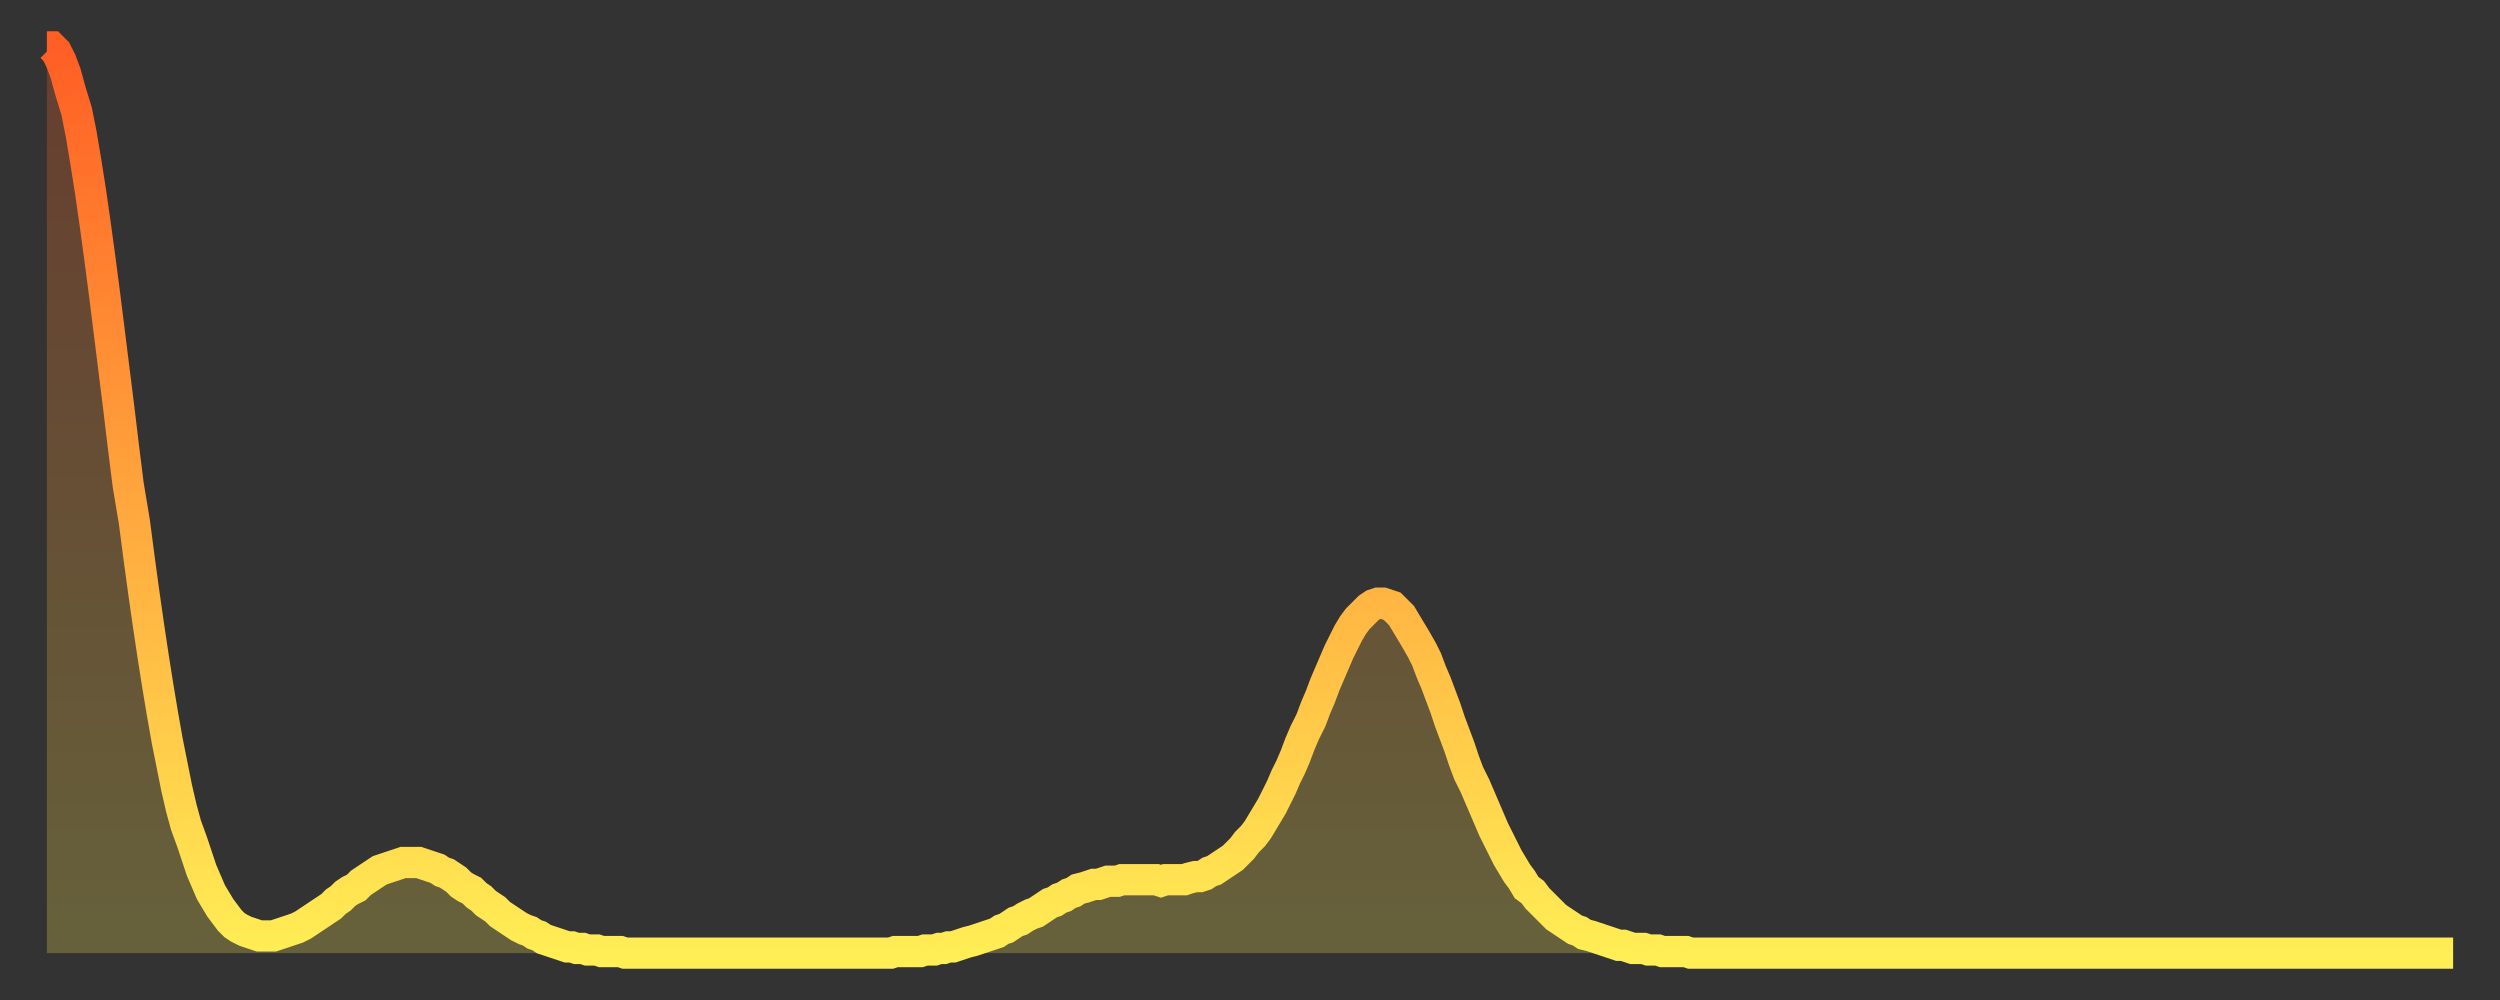 <?xml version="1.0" encoding="utf-8" ?>
<svg baseProfile="full" height="64" version="1.1" width="160" xmlns="http://www.w3.org/2000/svg" xmlns:ev="http://www.w3.org/2001/xml-events" xmlns:xlink="http://www.w3.org/1999/xlink"><rect width="100%" height="100%" fill="#333333" stroke="none"/><defs><linearGradient id="id170352" x1="0" x2="0" y1="0" y2="1"><stop offset="0%" stop-color="#ff5e24" /><stop offset="50%" stop-color="#ffa63d" /><stop offset="100%" stop-color="#ffee55" /></linearGradient></defs><g transform="translate(3,3)"><g><path d="M 0.0 0.0 0.3 0.0 0.6 0.3 0.9 0.9 1.2 1.7 1.5 2.8 1.9 4.1 2.2 5.6 2.5 7.4 2.8 9.3 3.1 11.4 3.4 13.6 3.7 15.9 4.0 18.3 4.3 20.7 4.6 23.1 4.9 25.6 5.2 28.0 5.6 30.4 5.9 32.7 6.2 34.9 6.5 37.0 6.8 39.0 7.1 40.9 7.4 42.7 7.7 44.4 8.0 45.9 8.3 47.4 8.6 48.7 8.9 49.8 9.3 50.9 9.6 51.8 9.9 52.7 10.2 53.4 10.5 54.1 10.8 54.6 11.1 55.1 11.4 55.5 11.7 55.9 12.0 56.2 12.3 56.4 12.7 56.6 13.0 56.7 13.3 56.8 13.6 56.9 13.9 56.9 14.2 56.9 14.5 56.9 14.8 56.8 15.1 56.7 15.4 56.6 15.7 56.5 16.0 56.4 16.4 56.2 16.7 56.0 17.0 55.8 17.3 55.6 17.6 55.4 17.9 55.2 18.2 55.0 18.5 54.7 18.8 54.5 19.1 54.2 19.4 54.0 19.8 53.8 20.1 53.5 20.4 53.3 20.7 53.1 21.0 52.9 21.3 52.7 21.6 52.6 21.9 52.5 22.2 52.4 22.5 52.3 22.8 52.2 23.1 52.2 23.5 52.2 23.8 52.2 24.1 52.3 24.4 52.4 24.7 52.5 25.0 52.6 25.3 52.8 25.6 52.9 25.9 53.1 26.2 53.3 26.5 53.6 26.8 53.8 27.2 54.0 27.5 54.3 27.8 54.5 28.1 54.8 28.4 55.0 28.7 55.2 29.0 55.5 29.3 55.7 29.6 55.9 29.9 56.1 30.2 56.3 30.6 56.5 30.9 56.6 31.2 56.8 31.5 56.9 31.8 57.1 32.1 57.2 32.4 57.3 32.7 57.4 33.0 57.5 33.3 57.6 33.6 57.6 33.9 57.7 34.3 57.7 34.6 57.8 34.9 57.8 35.2 57.8 35.5 57.9 35.8 57.9 36.1 57.9 36.4 57.9 36.7 57.9 37.0 58.0 37.3 58.0 37.7 58.0 38.0 58.0 38.3 58.0 38.6 58.0 38.9 58.0 39.2 58.0 39.5 58.0 39.8 58.0 40.1 58.0 40.4 58.0 40.7 58.0 41.0 58.0 41.4 58.0 41.7 58.0 42.0 58.0 42.3 58.0 42.6 58.0 42.9 58.0 43.2 58.0 43.5 58.0 43.8 58.0 44.1 58.0 44.4 58.0 44.7 58.0 45.1 58.0 45.4 58.0 45.7 58.0 46.0 58.0 46.3 58.0 46.6 58.0 46.9 58.0 47.2 58.0 47.5 58.0 47.8 58.0 48.1 58.0 48.5 58.0 48.8 58.0 49.1 58.0 49.4 58.0 49.7 58.0 50.0 58.0 50.3 58.0 50.6 58.0 50.9 58.0 51.2 58.0 51.5 58.0 51.8 58.0 52.2 58.0 52.5 58.0 52.8 58.0 53.1 58.0 53.4 58.0 53.7 58.0 54.0 58.0 54.3 57.9 54.6 57.9 54.9 57.9 55.2 57.9 55.6 57.9 55.9 57.9 56.2 57.8 56.5 57.8 56.8 57.8 57.1 57.7 57.4 57.7 57.7 57.6 58.0 57.6 58.3 57.5 58.6 57.4 58.9 57.3 59.3 57.2 59.6 57.1 59.9 57.0 60.2 56.9 60.5 56.8 60.8 56.7 61.1 56.5 61.4 56.4 61.7 56.2 62.0 56.0 62.3 55.9 62.6 55.7 63.0 55.5 63.3 55.4 63.6 55.2 63.9 55.0 64.2 54.8 64.5 54.7 64.8 54.5 65.1 54.4 65.4 54.2 65.7 54.1 66.0 53.9 66.4 53.8 66.7 53.7 67.0 53.6 67.3 53.6 67.6 53.5 67.9 53.4 68.2 53.4 68.5 53.4 68.8 53.3 69.1 53.3 69.4 53.3 69.7 53.3 70.1 53.3 70.4 53.3 70.7 53.3 71.0 53.3 71.3 53.4 71.6 53.3 71.9 53.3 72.2 53.3 72.5 53.3 72.8 53.3 73.1 53.2 73.5 53.1 73.8 53.1 74.1 53.0 74.4 52.8 74.7 52.7 75.0 52.5 75.3 52.3 75.6 52.1 75.9 51.9 76.2 51.6 76.5 51.3 76.8 50.9 77.2 50.5 77.5 50.1 77.8 49.6 78.1 49.1 78.4 48.6 78.7 48.0 79.0 47.4 79.3 46.7 79.6 46.1 79.9 45.4 80.2 44.6 80.5 43.9 80.9 43.1 81.2 42.3 81.5 41.6 81.8 40.8 82.1 40.1 82.4 39.4 82.7 38.7 83.0 38.1 83.3 37.5 83.6 37.0 83.9 36.6 84.3 36.2 84.6 35.9 84.9 35.7 85.2 35.6 85.5 35.6 85.8 35.7 86.1 35.8 86.4 36.1 86.7 36.4 87.0 36.9 87.3 37.4 87.6 37.9 88.0 38.6 88.3 39.2 88.6 40.0 88.9 40.7 89.2 41.5 89.5 42.3 89.8 43.2 90.1 44.0 90.4 44.8 90.7 45.7 91.0 46.5 91.4 47.3 91.7 48.0 92.0 48.7 92.3 49.4 92.6 50.1 92.9 50.7 93.2 51.3 93.5 51.9 93.8 52.4 94.1 52.9 94.4 53.3 94.7 53.8 95.1 54.1 95.4 54.5 95.7 54.8 96.0 55.1 96.3 55.4 96.6 55.7 96.9 55.9 97.2 56.1 97.5 56.3 97.8 56.5 98.1 56.6 98.4 56.8 98.8 56.9 99.1 57.0 99.4 57.1 99.7 57.2 100.0 57.3 100.3 57.4 100.6 57.5 100.9 57.5 101.2 57.6 101.5 57.7 101.8 57.7 102.2 57.7 102.5 57.8 102.8 57.8 103.1 57.8 103.4 57.9 103.7 57.9 104.0 57.9 104.3 57.9 104.6 57.9 104.9 57.9 105.2 58.0 105.5 58.0 105.9 58.0 106.2 58.0 106.5 58.0 106.8 58.0 107.1 58.0 107.4 58.0 107.7 58.0 108.0 58.0 108.3 58.0 108.6 58.0 108.9 58.0 109.3 58.0 109.6 58.0 109.9 58.0 110.2 58.0 110.5 58.0 110.8 58.0 111.1 58.0 111.4 58.0 111.7 58.0 112.0 58.0 112.3 58.0 112.6 58.0 113.0 58.0 113.3 58.0 113.6 58.0 113.9 58.0 114.2 58.0 114.5 58.0 114.8 58.0 115.1 58.0 115.4 58.0 115.7 58.0 116.0 58.0 116.3 58.0 116.7 58.0 117.0 58.0 117.3 58.0 117.6 58.0 117.9 58.0 118.2 58.0 118.5 58.0 118.8 58.0 119.1 58.0 119.4 58.0 119.7 58.0 120.1 58.0 120.4 58.0 120.7 58.0 121.0 58.0 121.3 58.0 121.6 58.0 121.9 58.0 122.2 58.0 122.5 58.0 122.8 58.0 123.1 58.0 123.4 58.0 123.8 58.0 124.1 58.0 124.4 58.0 124.7 58.0 125.0 58.0 125.3 58.0 125.6 58.0 125.9 58.0 126.2 58.0 126.5 58.0 126.8 58.0 127.2 58.0 127.5 58.0 127.8 58.0 128.1 58.0 128.4 58.0 128.7 58.0 129.0 58.0 129.3 58.0 129.6 58.0 129.9 58.0 130.2 58.0 130.5 58.0 130.9 58.0 131.2 58.0 131.5 58.0 131.8 58.0 132.1 58.0 132.4 58.0 132.7 58.0 133.0 58.0 133.3 58.0 133.6 58.0 133.9 58.0 134.2 58.0 134.6 58.0 134.9 58.0 135.2 58.0 135.5 58.0 135.8 58.0 136.1 58.0 136.4 58.0 136.7 58.0 137.0 58.0 137.3 58.0 137.6 58.0 138.0 58.0 138.3 58.0 138.6 58.0 138.9 58.0 139.2 58.0 139.5 58.0 139.8 58.0 140.1 58.0 140.4 58.0 140.7 58.0 141.0 58.0 141.3 58.0 141.7 58.0 142.0 58.0 142.3 58.0 142.6 58.0 142.9 58.0 143.2 58.0 143.5 58.0 143.8 58.0 144.1 58.0 144.4 58.0 144.7 58.0 145.1 58.0 145.4 58.0 145.7 58.0 146.0 58.0 146.3 58.0 146.6 58.0 146.9 58.0 147.2 58.0 147.5 58.0 147.8 58.0 148.1 58.0 148.4 58.0 148.8 58.0 149.1 58.0 149.4 58.0 149.7 58.0 150.0 58.0 150.3 58.0 150.6 58.0 150.9 58.0 151.2 58.0 151.5 58.0 151.8 58.0 152.1 58.0 152.5 58.0 152.8 58.0 153.1 58.0 153.4 58.0 153.7 58.0 154.0 58.0" fill="none" id="graph-curve" opacity="1" stroke="url(#id170352)" stroke-width="2" /><path d="M 0 58 L 0.0 0.0 0.3 0.0 0.6 0.3 0.9 0.9 1.2 1.7 1.5 2.8 1.9 4.1 2.2 5.6 2.5 7.4 2.8 9.3 3.1 11.4 3.4 13.6 3.7 15.9 4.0 18.3 4.3 20.7 4.6 23.1 4.9 25.6 5.2 28.0 5.6 30.4 5.9 32.7 6.2 34.9 6.5 37.0 6.8 39.0 7.1 40.9 7.4 42.7 7.7 44.4 8.0 45.9 8.3 47.4 8.6 48.7 8.9 49.8 9.3 50.9 9.6 51.8 9.9 52.7 10.2 53.4 10.5 54.1 10.8 54.6 11.1 55.1 11.4 55.5 11.7 55.9 12.0 56.2 12.3 56.4 12.7 56.6 13.0 56.7 13.3 56.8 13.6 56.9 13.9 56.9 14.2 56.9 14.5 56.9 14.8 56.8 15.1 56.7 15.4 56.6 15.7 56.5 16.0 56.4 16.4 56.2 16.7 56.0 17.0 55.8 17.3 55.6 17.6 55.4 17.9 55.2 18.2 55.0 18.5 54.7 18.8 54.5 19.1 54.2 19.4 54.0 19.8 53.8 20.1 53.5 20.4 53.3 20.7 53.1 21.0 52.9 21.3 52.7 21.6 52.6 21.9 52.5 22.2 52.4 22.5 52.3 22.8 52.2 23.1 52.2 23.5 52.2 23.8 52.2 24.1 52.3 24.4 52.4 24.7 52.5 25.0 52.6 25.3 52.8 25.6 52.9 25.9 53.1 26.2 53.3 26.5 53.6 26.8 53.8 27.2 54.0 27.5 54.3 27.8 54.5 28.1 54.8 28.4 55.0 28.7 55.2 29.0 55.5 29.3 55.7 29.6 55.9 29.9 56.1 30.2 56.3 30.6 56.5 30.9 56.6 31.2 56.8 31.5 56.9 31.8 57.1 32.1 57.2 32.4 57.3 32.7 57.4 33.0 57.5 33.3 57.6 33.6 57.6 33.9 57.7 34.3 57.7 34.6 57.8 34.9 57.8 35.2 57.8 35.5 57.9 35.8 57.9 36.1 57.9 36.4 57.9 36.7 57.9 37.0 58.0 37.3 58.0 37.7 58.0 38.0 58.0 38.3 58.0 38.6 58.0 38.9 58.0 39.2 58.0 39.5 58.0 39.8 58.0 40.1 58.0 40.4 58.0 40.7 58.0 41.0 58.0 41.4 58.0 41.7 58.0 42.0 58.0 42.3 58.0 42.6 58.0 42.9 58.0 43.2 58.0 43.5 58.0 43.8 58.0 44.1 58.0 44.4 58.0 44.7 58.0 45.1 58.0 45.4 58.0 45.7 58.0 46.0 58.0 46.3 58.0 46.6 58.0 46.9 58.0 47.2 58.0 47.5 58.0 47.8 58.0 48.1 58.0 48.5 58.0 48.8 58.0 49.1 58.0 49.4 58.0 49.7 58.0 50.0 58.0 50.3 58.0 50.6 58.0 50.9 58.0 51.2 58.0 51.5 58.0 51.8 58.0 52.2 58.0 52.5 58.0 52.8 58.0 53.1 58.0 53.4 58.0 53.7 58.0 54.0 58.0 54.3 57.9 54.6 57.9 54.9 57.9 55.2 57.9 55.6 57.9 55.9 57.9 56.2 57.8 56.5 57.8 56.8 57.8 57.1 57.7 57.4 57.7 57.7 57.6 58.0 57.6 58.3 57.5 58.6 57.4 58.9 57.3 59.3 57.2 59.6 57.1 59.9 57.0 60.2 56.9 60.5 56.8 60.8 56.7 61.1 56.5 61.4 56.4 61.7 56.2 62.0 56.0 62.3 55.9 62.6 55.7 63.0 55.5 63.3 55.4 63.6 55.2 63.9 55.0 64.2 54.8 64.5 54.7 64.8 54.5 65.1 54.4 65.4 54.2 65.7 54.1 66.0 53.9 66.4 53.8 66.7 53.7 67.0 53.6 67.3 53.6 67.6 53.5 67.9 53.4 68.2 53.4 68.5 53.4 68.8 53.3 69.1 53.3 69.4 53.3 69.7 53.3 70.1 53.3 70.4 53.3 70.7 53.3 71.0 53.3 71.3 53.4 71.6 53.3 71.9 53.3 72.2 53.3 72.5 53.3 72.8 53.3 73.1 53.2 73.5 53.1 73.8 53.1 74.1 53.0 74.4 52.8 74.7 52.7 75.0 52.5 75.3 52.3 75.6 52.1 75.9 51.9 76.2 51.6 76.5 51.3 76.8 50.9 77.2 50.5 77.5 50.1 77.8 49.6 78.1 49.1 78.4 48.6 78.7 48.0 79.0 47.4 79.3 46.7 79.6 46.1 79.9 45.4 80.2 44.6 80.5 43.9 80.9 43.1 81.2 42.3 81.5 41.6 81.8 40.8 82.1 40.1 82.4 39.4 82.7 38.7 83.0 38.1 83.3 37.5 83.6 37.0 83.9 36.6 84.3 36.2 84.6 35.9 84.9 35.7 85.2 35.6 85.5 35.6 85.8 35.7 86.1 35.8 86.4 36.1 86.7 36.4 87.0 36.9 87.3 37.4 87.6 37.9 88.0 38.6 88.3 39.2 88.6 40.0 88.9 40.7 89.2 41.5 89.5 42.3 89.8 43.2 90.1 44.0 90.4 44.8 90.7 45.7 91.0 46.5 91.4 47.3 91.7 48.0 92.0 48.7 92.3 49.4 92.6 50.1 92.9 50.7 93.2 51.3 93.5 51.9 93.8 52.4 94.1 52.9 94.4 53.3 94.7 53.8 95.1 54.1 95.4 54.5 95.7 54.8 96.0 55.1 96.3 55.4 96.6 55.7 96.9 55.9 97.2 56.1 97.5 56.3 97.8 56.5 98.1 56.6 98.4 56.8 98.8 56.9 99.1 57.0 99.4 57.1 99.7 57.2 100.0 57.3 100.3 57.4 100.6 57.5 100.9 57.5 101.2 57.6 101.5 57.7 101.8 57.7 102.2 57.7 102.5 57.8 102.8 57.8 103.1 57.8 103.4 57.9 103.7 57.9 104.0 57.9 104.3 57.9 104.6 57.9 104.9 57.9 105.2 58.0 105.5 58.0 105.9 58.0 106.2 58.0 106.5 58.0 106.8 58.0 107.1 58.0 107.4 58.0 107.7 58.0 108.0 58.0 108.3 58.0 108.6 58.0 108.9 58.0 109.3 58.0 109.6 58.0 109.9 58.0 110.2 58.0 110.5 58.0 110.8 58.0 111.1 58.0 111.4 58.0 111.7 58.0 112.0 58.0 112.3 58.0 112.6 58.0 113.0 58.0 113.3 58.0 113.6 58.0 113.9 58.0 114.2 58.0 114.5 58.0 114.8 58.0 115.1 58.0 115.4 58.0 115.7 58.0 116.0 58.0 116.3 58.0 116.7 58.0 117.0 58.0 117.3 58.0 117.6 58.0 117.9 58.0 118.2 58.0 118.5 58.0 118.8 58.0 119.1 58.0 119.4 58.0 119.7 58.0 120.1 58.0 120.4 58.0 120.7 58.0 121.0 58.0 121.3 58.0 121.6 58.0 121.9 58.0 122.2 58.0 122.5 58.0 122.8 58.0 123.1 58.0 123.4 58.0 123.8 58.0 124.1 58.0 124.4 58.0 124.7 58.0 125.0 58.0 125.3 58.0 125.6 58.0 125.9 58.0 126.2 58.0 126.5 58.0 126.8 58.0 127.2 58.0 127.5 58.0 127.8 58.0 128.1 58.0 128.4 58.0 128.7 58.0 129.0 58.0 129.3 58.0 129.6 58.0 129.9 58.0 130.2 58.0 130.5 58.0 130.9 58.0 131.2 58.0 131.5 58.0 131.8 58.0 132.1 58.0 132.4 58.0 132.7 58.0 133.0 58.0 133.3 58.0 133.6 58.0 133.9 58.0 134.2 58.0 134.6 58.0 134.9 58.0 135.2 58.0 135.5 58.0 135.8 58.0 136.1 58.0 136.4 58.0 136.7 58.0 137.0 58.0 137.3 58.0 137.6 58.0 138.0 58.0 138.3 58.0 138.6 58.0 138.9 58.0 139.2 58.0 139.5 58.0 139.8 58.0 140.1 58.0 140.4 58.0 140.7 58.0 141.0 58.0 141.3 58.0 141.7 58.0 142.0 58.0 142.3 58.0 142.6 58.0 142.9 58.0 143.2 58.0 143.5 58.0 143.8 58.0 144.1 58.0 144.4 58.0 144.7 58.0 145.1 58.0 145.4 58.0 145.7 58.0 146.0 58.0 146.3 58.0 146.6 58.0 146.9 58.0 147.2 58.0 147.5 58.0 147.8 58.0 148.1 58.0 148.4 58.0 148.8 58.0 149.1 58.0 149.4 58.0 149.7 58.0 150.0 58.0 150.3 58.0 150.6 58.0 150.9 58.0 151.2 58.0 151.5 58.0 151.8 58.0 152.1 58.0 152.5 58.0 152.8 58.0 153.1 58.0 153.4 58.0 153.7 58.0 154.0 58.0 154 58" fill="url(#id170352)" fill-opacity=".25" id="graph-shadow" /></g></g></svg>